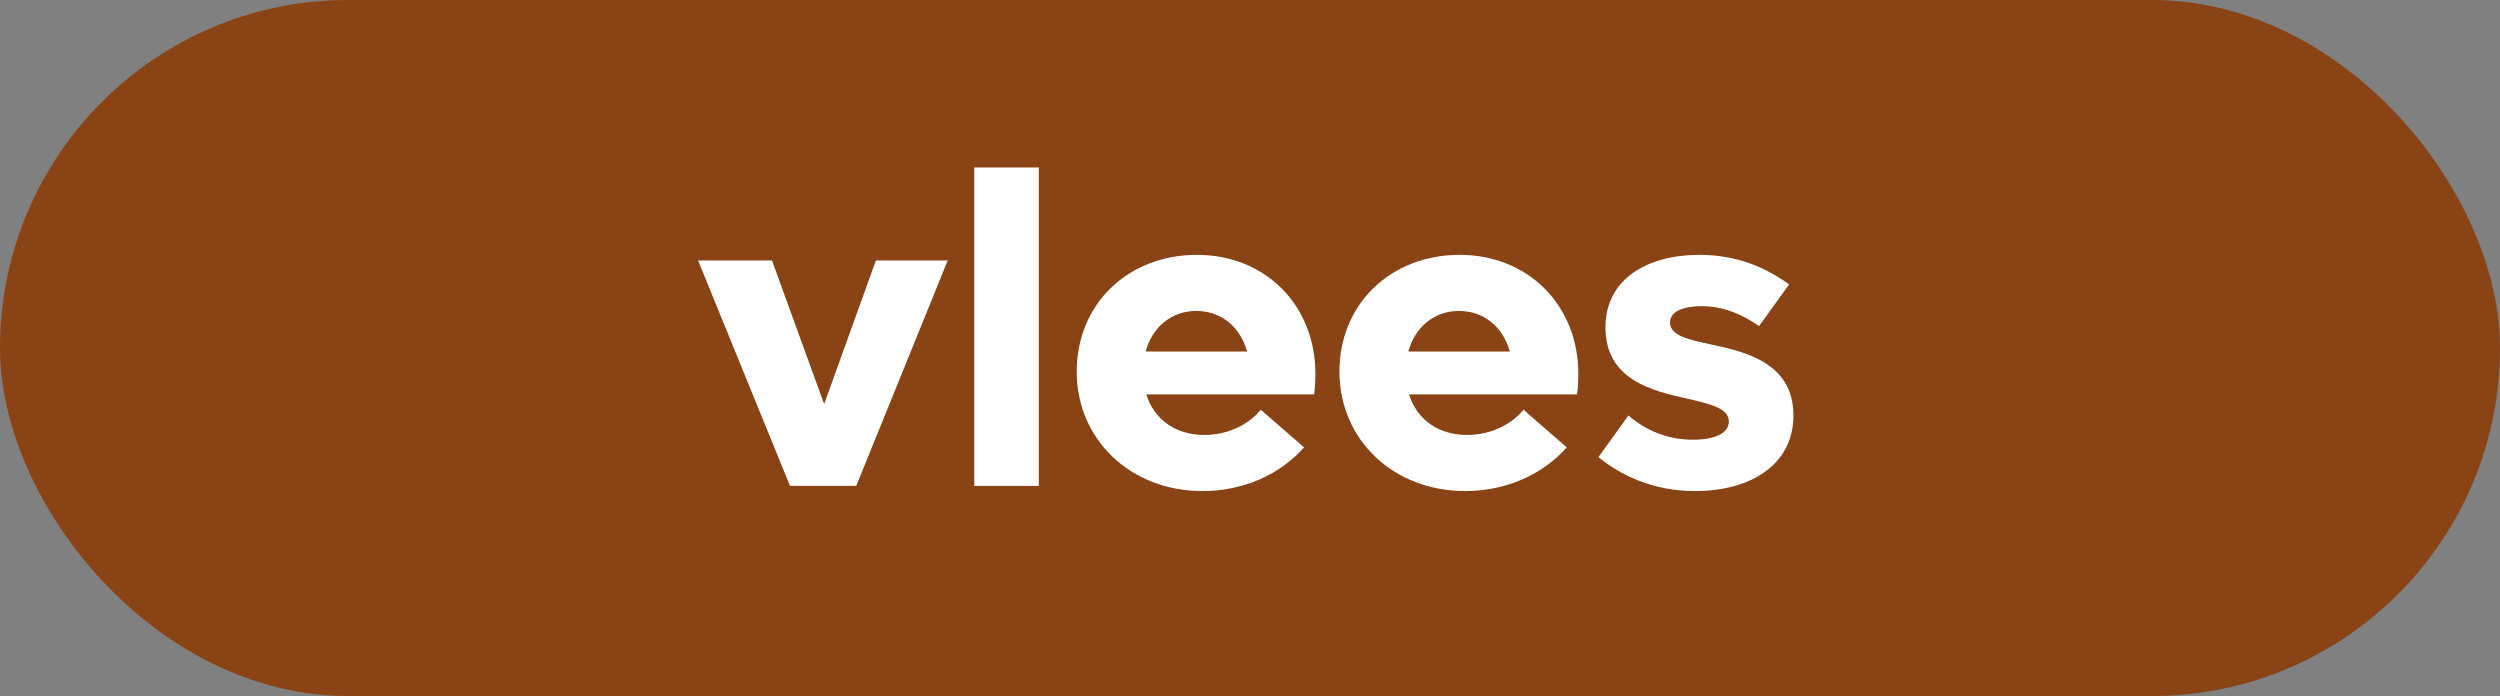 <?xml version="1.0" encoding="UTF-8"?>
<svg xmlns="http://www.w3.org/2000/svg" id="Laag_2" data-name="Laag 2" viewBox="0 0 120.76 33.62">
  <rect x="0" y="0" width="120.76" height="33.62" fill="#808080" stroke="none"/>
  <defs>
    <style>
      .cls-1 {
        fill: #fff;
      }

      .cls-1, .cls-2 {
        stroke-width: 0px;
      }

      .cls-2 {
        fill: #894315;
      }
    </style>
  </defs>
  <g id="Laag_1-2" data-name="Laag 1">
    <g>
      <rect class="cls-2" x="0" y="0" width="120.76" height="33.62" rx="16.81" ry="16.81"></rect>
      <g>
        <path class="cls-1" d="M45.78,12.58l-4.42,10.89h-3.2l-4.44-10.89h3.57l2.52,6.94,2.5-6.94h3.48Z"></path>
        <path class="cls-1" d="M47.06,8.09h3.12v15.38h-3.12v-15.38Z"></path>
        <path class="cls-1" d="M63.49,19.05h-8.12c.38,1.22,1.43,1.96,2.8,1.96,1.24,0,2.22-.58,2.73-1.22l2.09,1.82c-1.15,1.3-2.91,2.11-4.91,2.11-3.46,0-6.07-2.48-6.07-5.77s2.5-5.64,5.81-5.64,5.72,2.44,5.72,5.75c0,.3-.02.71-.06.98ZM55.35,16.98h4.89c-.34-1.22-1.28-1.96-2.46-1.96s-2.12.77-2.44,1.96Z"></path>
        <path class="cls-1" d="M76.18,19.05h-8.12c.38,1.22,1.43,1.96,2.8,1.96,1.24,0,2.22-.58,2.73-1.22l2.09,1.82c-1.15,1.3-2.91,2.11-4.91,2.11-3.46,0-6.07-2.48-6.07-5.77s2.5-5.64,5.81-5.64,5.73,2.44,5.73,5.75c0,.3-.02.71-.06.98ZM68.04,16.98h4.89c-.34-1.22-1.28-1.96-2.46-1.96s-2.12.77-2.44,1.96Z"></path>
        <path class="cls-1" d="M77.21,22.08l1.45-2.01c.83.71,1.86,1.17,3.12,1.17,1.03,0,1.73-.3,1.73-.88,0-.62-.83-.83-1.94-1.09-1.73-.38-4.02-.9-4.02-3.46,0-2.35,2.05-3.5,4.53-3.5,1.92,0,3.31.68,4.34,1.43l-1.45,2.01c-.81-.56-1.71-.96-2.78-.96-.83,0-1.52.23-1.52.79,0,.62.83.81,1.94,1.05,1.71.36,4.02.9,4.02,3.44,0,2.39-2.09,3.65-4.74,3.65-2.07,0-3.61-.77-4.68-1.64Z"></path>
      </g>
    </g>
  </g>
</svg>
